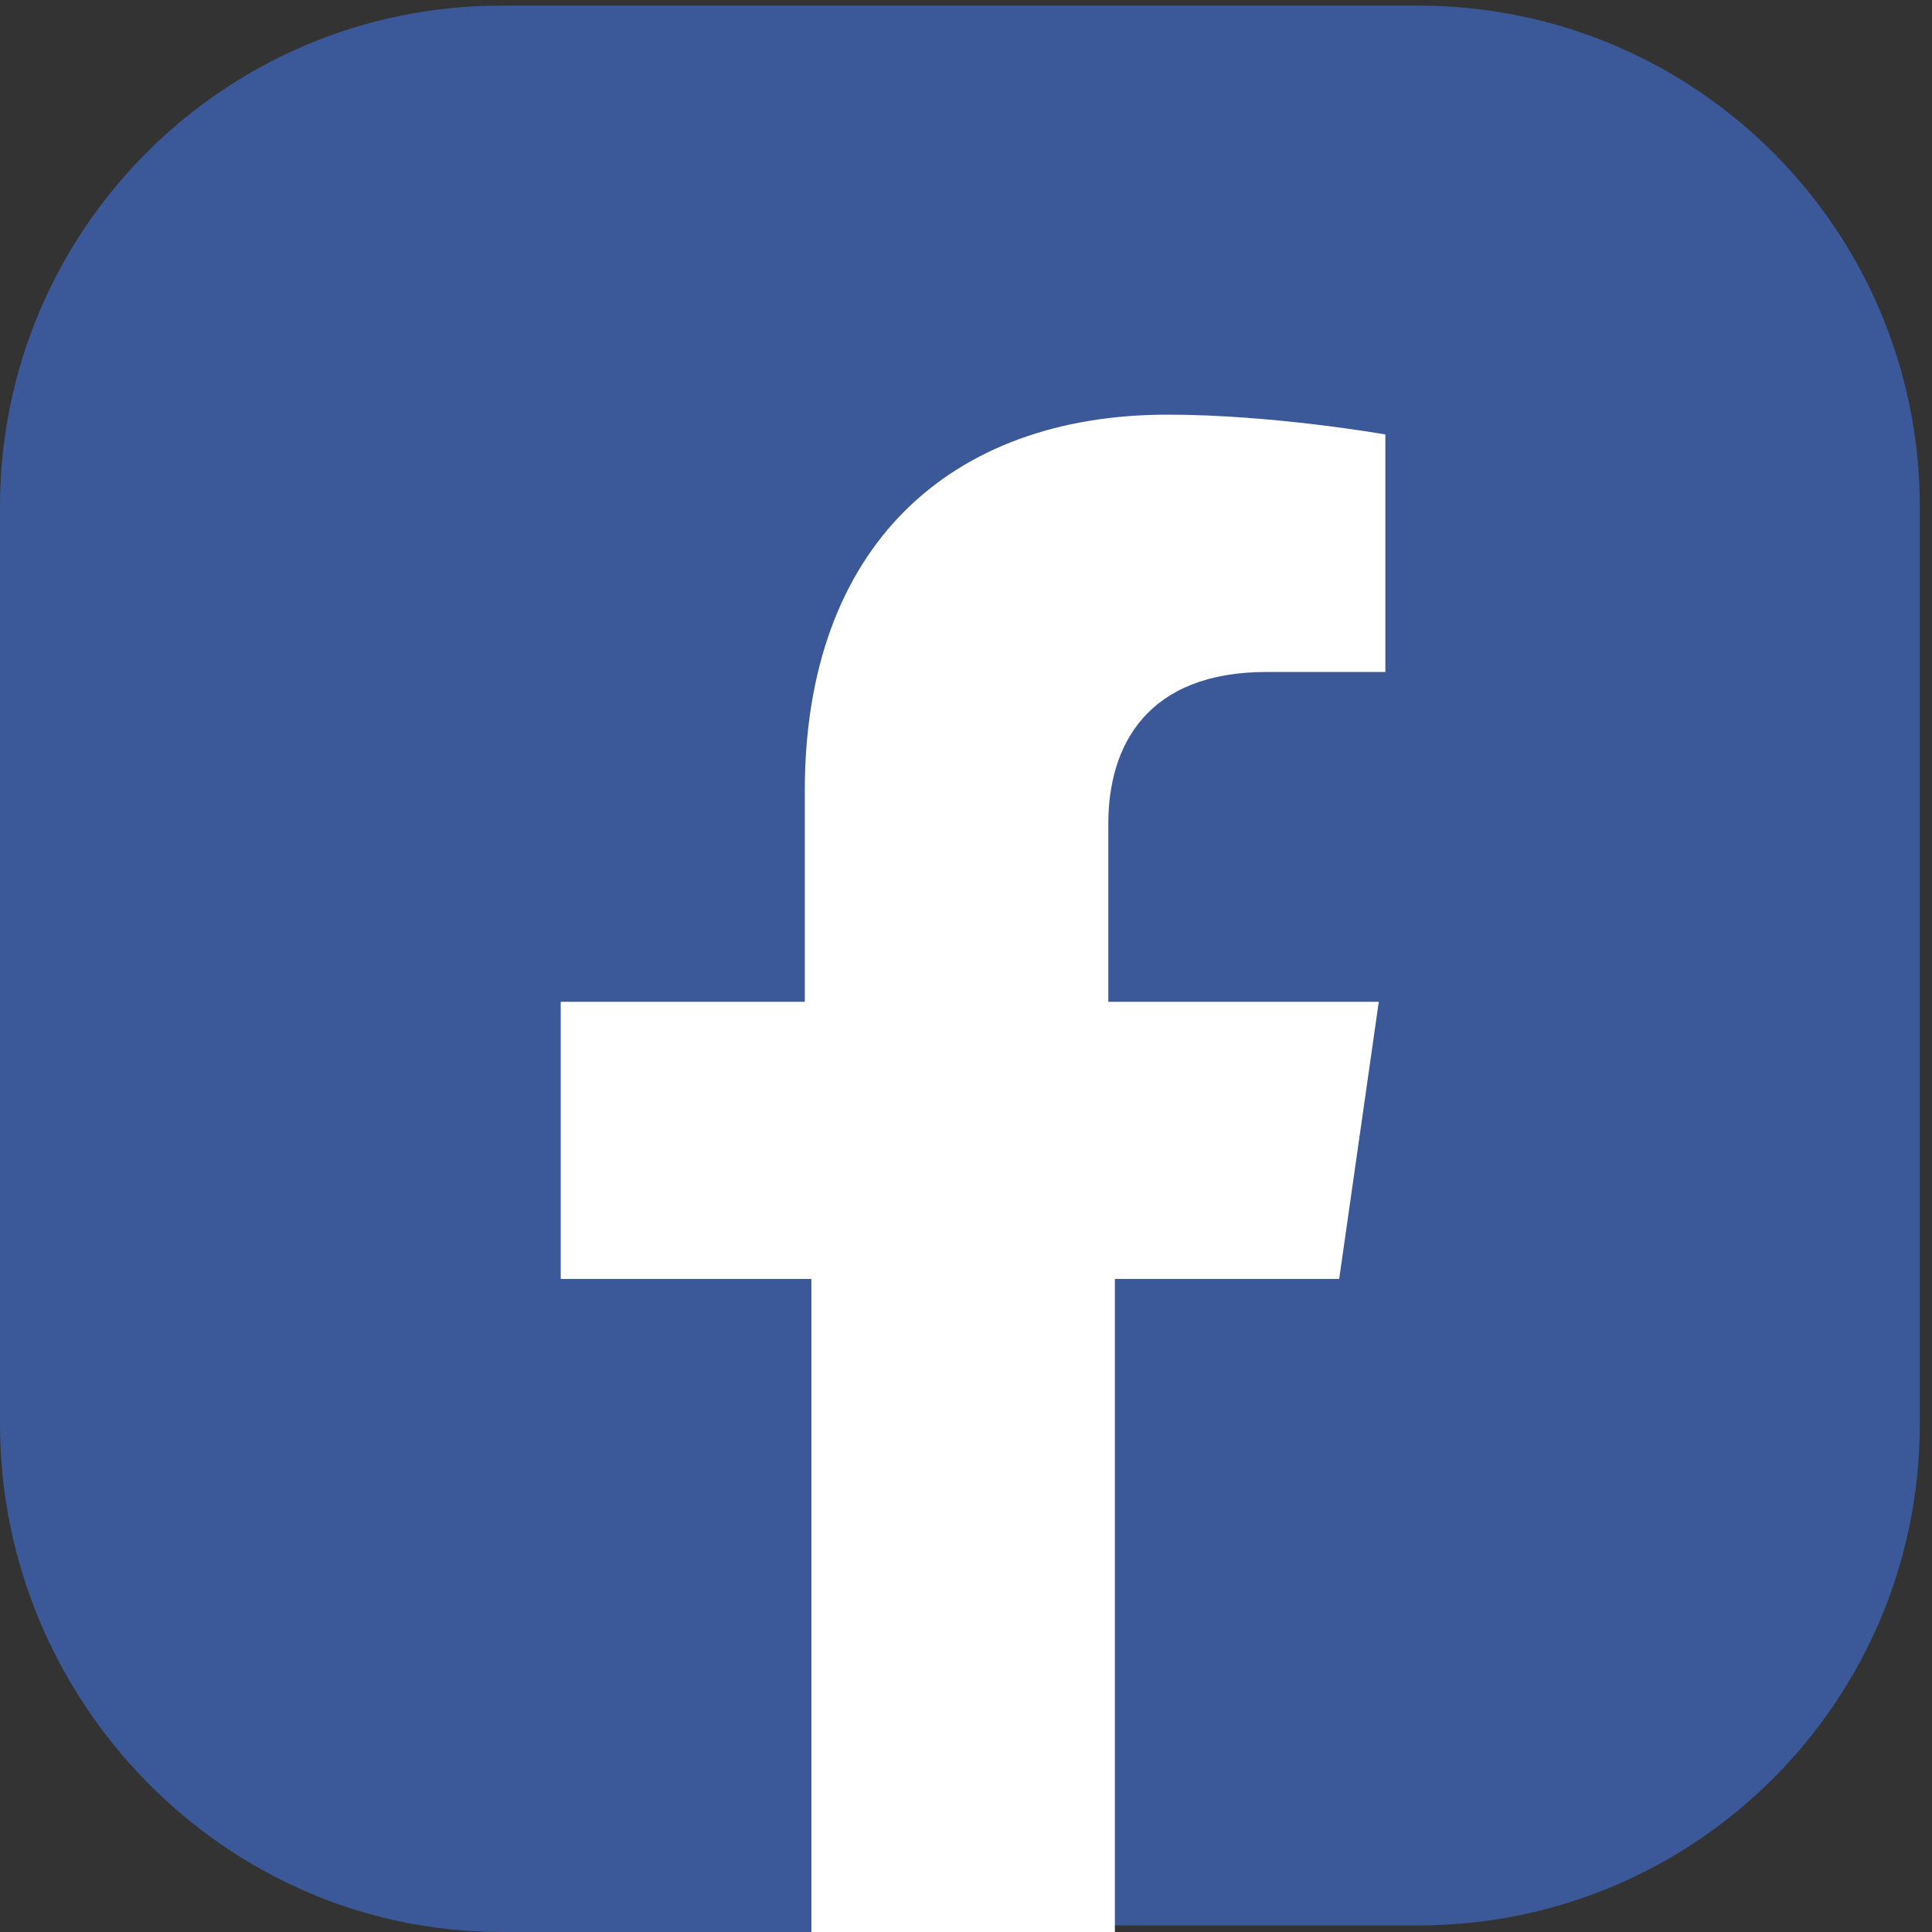 <svg width="32" height="32" viewBox="0 0 32 32" fill="none" xmlns="http://www.w3.org/2000/svg">
<rect x="0" y="0" width="32" height="32" fill="#333333" stroke="none"/>
<path d="M0 23.586V8.397C0 3.808 3.715 0.093 8.305 0.093H23.493C28.083 0.093 31.798 3.808 31.798 8.397V23.586C31.798 28.176 28.083 31.891 23.493 31.891H18.358L15.626 31.235L13.44 32H8.305C3.715 32 0 28.176 0 23.586Z" fill="#3B5998"/>
<path d="M22.181 21.183L22.837 16.593H18.357V13.643C18.357 12.332 19.012 11.13 20.979 11.13H22.946V7.196C22.946 7.196 21.088 6.868 19.34 6.868C15.734 6.868 13.33 9.054 13.33 13.097V16.593H9.287V21.183H13.439V32.001H18.466V21.183H22.181Z" fill="white"/>
</svg>
